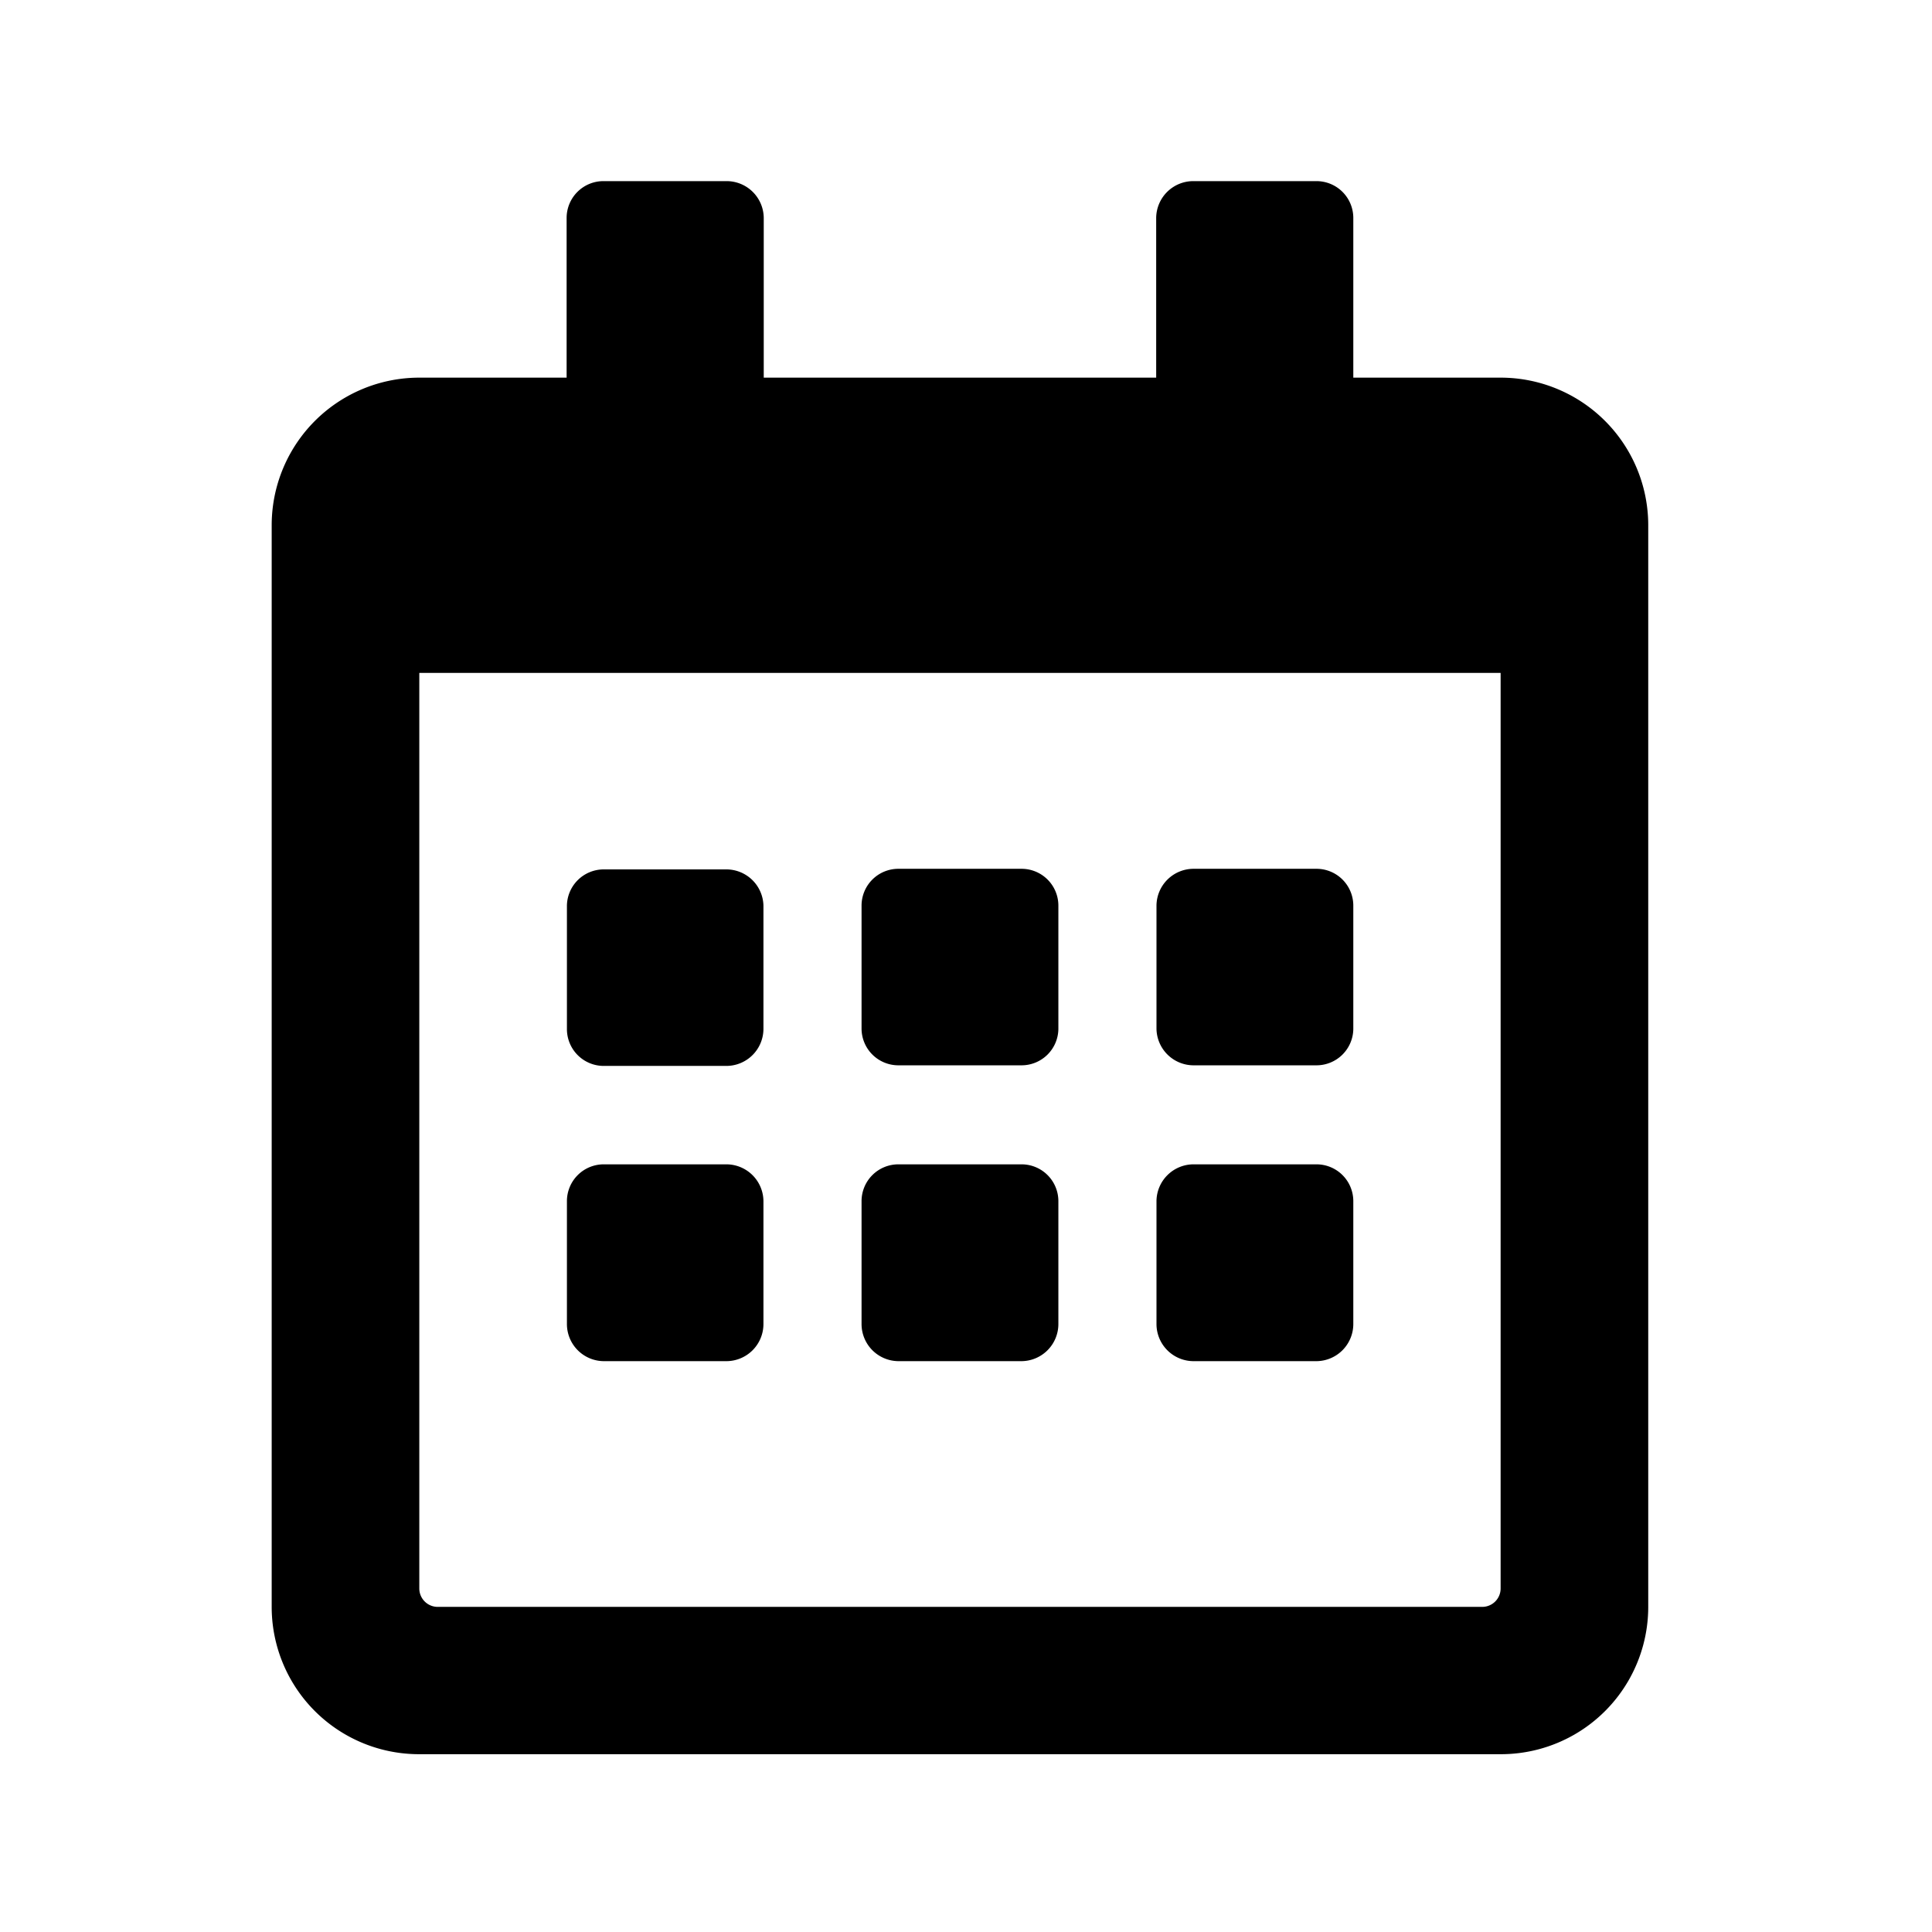 <svg xmlns="http://www.w3.org/2000/svg" viewBox="0 0 64 64"><path d="M24.06,35.31H20a1.22,1.22,0,0,1-1.22-1.22V30A1.22,1.22,0,0,1,20,28.8h4.07A1.23,1.23,0,0,1,25.29,30v4.07A1.23,1.23,0,0,1,24.06,35.31Zm11-1.22V30a1.22,1.22,0,0,0-1.22-1.22H29.76A1.22,1.22,0,0,0,28.54,30v4.07a1.22,1.22,0,0,0,1.22,1.22h4.08A1.22,1.22,0,0,0,35.06,34.09Zm9.77,0V30a1.22,1.22,0,0,0-1.22-1.22H39.54A1.23,1.23,0,0,0,38.31,30v4.07a1.23,1.23,0,0,0,1.23,1.22h4.07A1.22,1.22,0,0,0,44.83,34.09Zm-9.77,9.77V39.79a1.22,1.22,0,0,0-1.22-1.22H29.76a1.22,1.22,0,0,0-1.22,1.22v4.07a1.23,1.23,0,0,0,1.22,1.23h4.08A1.23,1.23,0,0,0,35.06,43.86Zm-9.77,0V39.79a1.23,1.23,0,0,0-1.23-1.22H20a1.22,1.22,0,0,0-1.22,1.22v4.07A1.23,1.23,0,0,0,20,45.09h4.07A1.23,1.23,0,0,0,25.29,43.86Zm19.54,0V39.79a1.22,1.22,0,0,0-1.22-1.22H39.54a1.23,1.23,0,0,0-1.23,1.22v4.07a1.23,1.23,0,0,0,1.23,1.23h4.07A1.23,1.23,0,0,0,44.83,43.86ZM54.6,17.4V53.23a4.88,4.88,0,0,1-4.89,4.88H13.89A4.88,4.88,0,0,1,9,53.23V17.4a4.89,4.89,0,0,1,4.89-4.89h4.88V7.22A1.22,1.22,0,0,1,20,6h4.07a1.23,1.23,0,0,1,1.23,1.22v5.29h13V7.22A1.23,1.23,0,0,1,39.54,6h4.07a1.22,1.22,0,0,1,1.22,1.22v5.29h4.88A4.89,4.89,0,0,1,54.6,17.4ZM49.71,52.62V22.29H13.89V52.62a.61.61,0,0,0,.61.61H49.1A.61.61,0,0,0,49.71,52.62Z"/></svg>